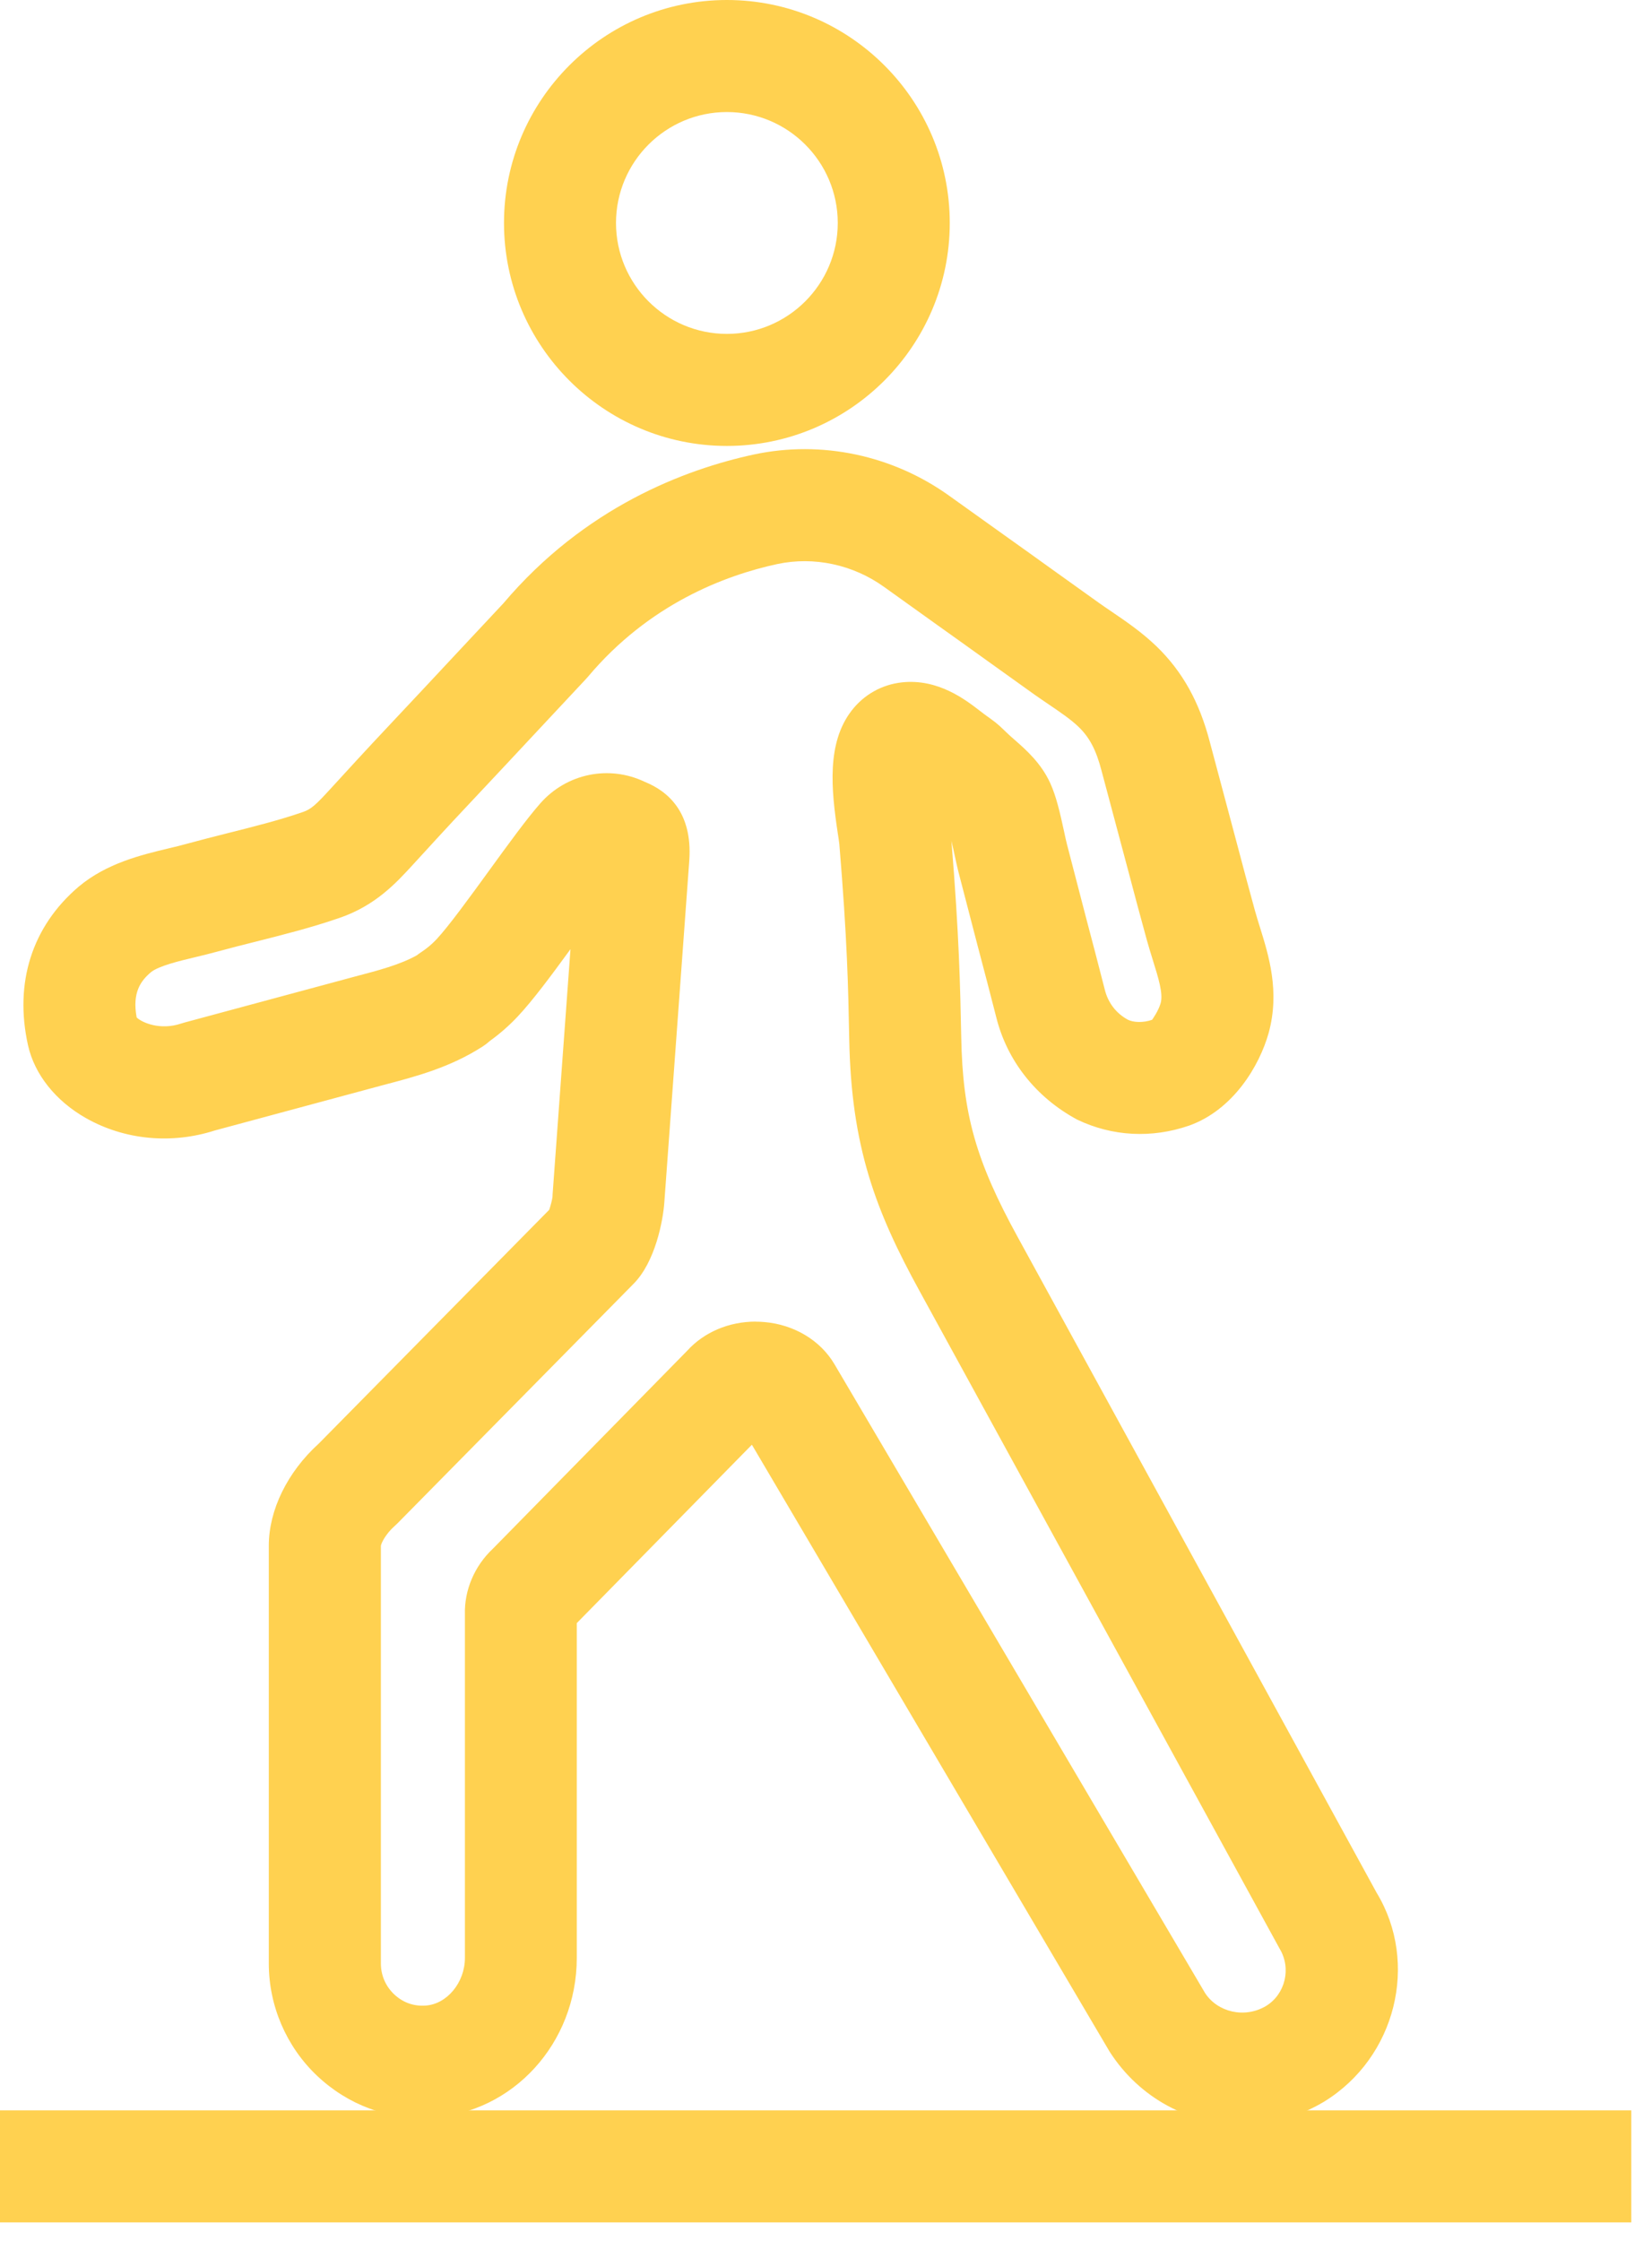 <?xml version="1.0" encoding="UTF-8"?>
<svg id="Layer_1" xmlns="http://www.w3.org/2000/svg" width="59" height="80" version="1.1" viewBox="0 0 59 80">
  <!-- Generator: Adobe Illustrator 29.5.1, SVG Export Plug-In . SVG Version: 2.1.0 Build 141)  -->
  <defs>
    <style>
      .st0 {
        fill: #ffd150;
      }
    </style>
  </defs>
  <path class="st0" d="M44.364,75.85c-1.859,0-3.661-.925-4.739-2.613l-12.772-21.66-6.254,6.369v11.954c0,3.041-2.285,5.544-5.204,5.697-1.526.089-2.968-.447-4.074-1.495-1.094-1.035-1.721-2.494-1.721-4.002v-14.92c0-1.273.667-2.632,1.789-3.648l8.226-8.342c.047-.138.099-.336.116-.449,0-.035.002-.07.005-.105l.638-8.75c-.701.962-1.355,1.84-1.877,2.395-.305.326-.637.618-1.007.885-.079.072-.165.138-.257.197-1.166.749-2.38,1.068-3.554,1.376l-6.006,1.619c-1.55.498-3.226.34-4.604-.442-1.084-.614-1.838-1.562-2.069-2.602-.496-2.233.146-4.241,1.805-5.656,1.001-.841,2.239-1.137,3.233-1.375.22-.052.435-.103.635-.16.497-.136.988-.26,1.479-.384.937-.236,1.822-.458,2.667-.75.29-.099.457-.252.969-.811.655-.716,1.312-1.433,1.979-2.141.916-.972,1.824-1.945,2.74-2.926l1.47-1.571c2.898-3.424,6.466-4.78,8.954-5.316,2.413-.513,4.954.027,6.977,1.48l1.932,1.381c.575.408,1.157.826,1.739,1.244l1.662,1.189c.147.105.299.208.452.312.509.346,1.086.737,1.617,1.25.924.897,1.525,1.978,1.897,3.405l.951,3.562c.217.819.433,1.638.66,2.457.055.198.115.391.175.583.321,1.028.721,2.309.317,3.788-.331,1.182-1.269,2.745-2.835,3.307-1.343.466-2.756.387-4.001-.21-1.488-.8-2.513-2.12-2.895-3.663-.215-.837-.433-1.681-.661-2.535l-.685-2.636c-.042-.163-.087-.369-.135-.592-.03-.139-.074-.34-.118-.524.278,3.413.312,5.16.35,7.007.051,2.746.523,4.415,2.023,7.146l12.814,23.399c1.517,2.498.693,5.882-1.883,7.459-.922.551-1.93.814-2.921.814ZM26.985,47.184c.103,0,.206.004.31.013,1.067.091,2.005.654,2.508,1.507l13.231,22.441c.444.691,1.418.925,2.182.469.686-.42.911-1.343.485-2.046l-12.854-23.468c-1.576-2.869-2.444-5.153-2.517-8.993-.037-1.899-.07-3.541-.354-6.973-.008-.086-.029-.215-.053-.37-.24-1.587-.4-3.234.487-4.389.441-.574,1.081-.935,1.8-1.014,1.289-.14,2.268.616,2.791,1.02l.156.119c.363.261.463.332.687.551.045.043.11.108.237.224l.15.132c.402.352.953.833,1.281,1.559.21.462.343,1.035.494,1.734.036.168.069.323.1.442l.68,2.616c.227.85.448,1.707.671,2.573.117.474.411.851.831,1.077.203.095.537.11.857,0,.024-.034.229-.32.308-.599.092-.338-.08-.892-.28-1.532-.073-.236-.146-.472-.212-.708-.23-.83-.451-1.666-.672-2.501l-.951-3.562c-.19-.73-.425-1.176-.812-1.552-.279-.27-.669-.534-1.082-.814-.175-.119-.35-.238-.521-.359l-1.679-1.202c-.577-.414-1.153-.828-1.732-1.239l-1.939-1.388c-1.11-.797-2.5-1.093-3.806-.817-1.882.405-4.588,1.433-6.765,4.021-.023.027-.046.054-.07.079l-1.501,1.605c-.92.985-1.833,1.963-2.753,2.94-.654.693-1.297,1.396-1.94,2.099-.594.647-1.332,1.452-2.618,1.892-1.002.346-2.013.6-2.991.847-.463.116-.927.233-1.387.359-.238.066-.502.13-.773.195-.555.132-1.313.314-1.581.538-.358.305-.673.72-.507,1.614.199.188.843.467,1.589.216.041-.014.082-.026.124-.037l6.071-1.637c.861-.226,1.615-.424,2.219-.76.046-.036.093-.07.143-.103.212-.139.394-.291.556-.463.435-.462,1.21-1.53,1.894-2.472.681-.938,1.324-1.823,1.813-2.381.946-1.078,2.463-1.385,3.74-.774.822.332,1.703,1.083,1.588,2.789l-.008.119-.884,12.102c-.044.643-.322,2.136-1.109,2.919l-8.419,8.539c-.032.032-.065.063-.1.094-.321.284-.483.61-.495.714v14.908c0,.42.168.81.472,1.098.3.284.678.432,1.11.405.771-.041,1.419-.82,1.419-1.703v-12.26c-.025-.86.338-1.73,1-2.349l6.936-7.064c.602-.666,1.495-1.043,2.449-1.043ZM20.317,58.226s0,0,0,0c0,0,0,0,0,0ZM20.599,57.584v.043c0-.015,0-.029,0-.043ZM27.525,50.883s0,0,0,.002c0,0,0,0,0-.002ZM19.876,42.931s-.001.002-.002.003c0,0,.001-.002.002-.003ZM19.73,42.773c0,.024,0,.046,0,.065,0-.021,0-.044,0-.065ZM32.189,28.284h0s0,0,0,0Z"/>
  <rect class="st0" y="75.34" width="58.26" height="4"/>
  <path class="st0" d="M25.96,15.92c-4.389,0-7.96-3.571-7.96-7.96S21.571,0,25.96,0s7.96,3.571,7.96,7.96-3.571,7.96-7.96,7.96ZM25.96,4c-2.184,0-3.96,1.776-3.96,3.96s1.776,3.96,3.96,3.96,3.96-1.776,3.96-3.96-1.776-3.96-3.96-3.96Z"/>
</svg>